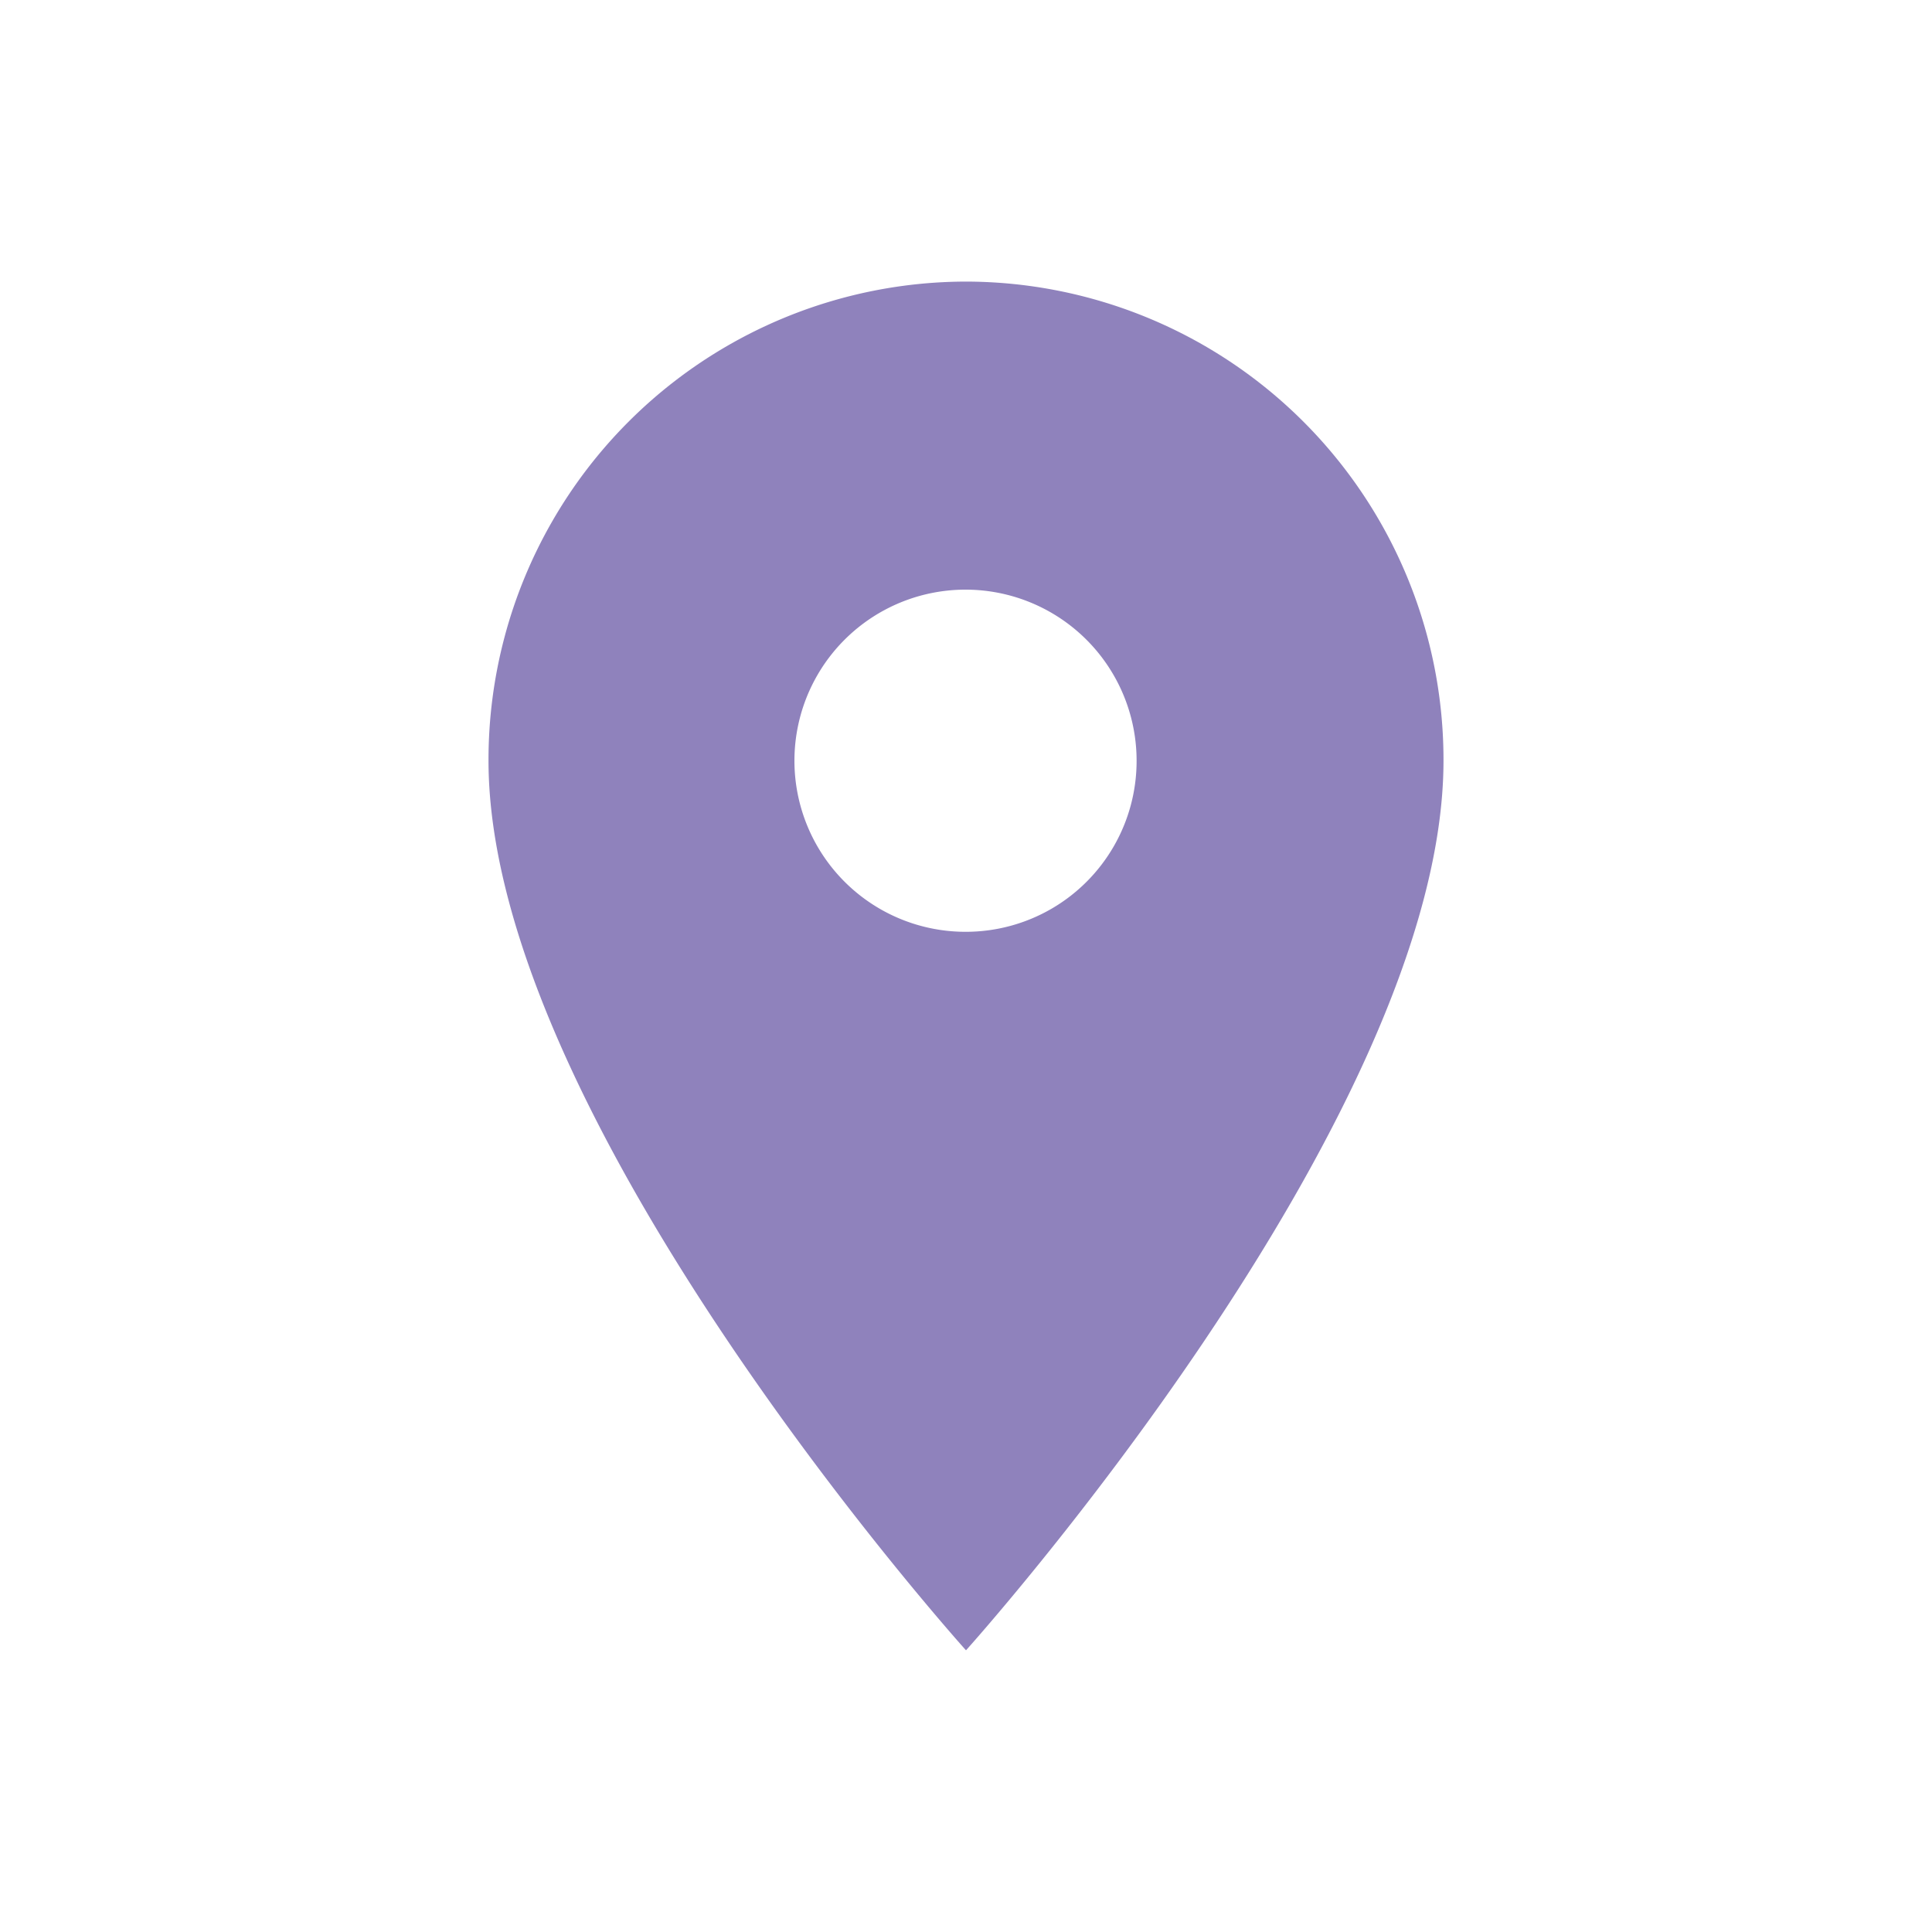 <svg xmlns="http://www.w3.org/2000/svg" width="20" height="20"><path d="M10 9.646a1.771 1.771 0 111.766-1.771A1.768 1.768 0 0110 9.646m0-6.731a4.951 4.951 0 00-4.943 4.959c0 3.72 4.943 9.21 4.943 9.21s4.943-5.491 4.943-9.21A4.951 4.951 0 0010 2.915z" fill="#8f82bc"/></svg>